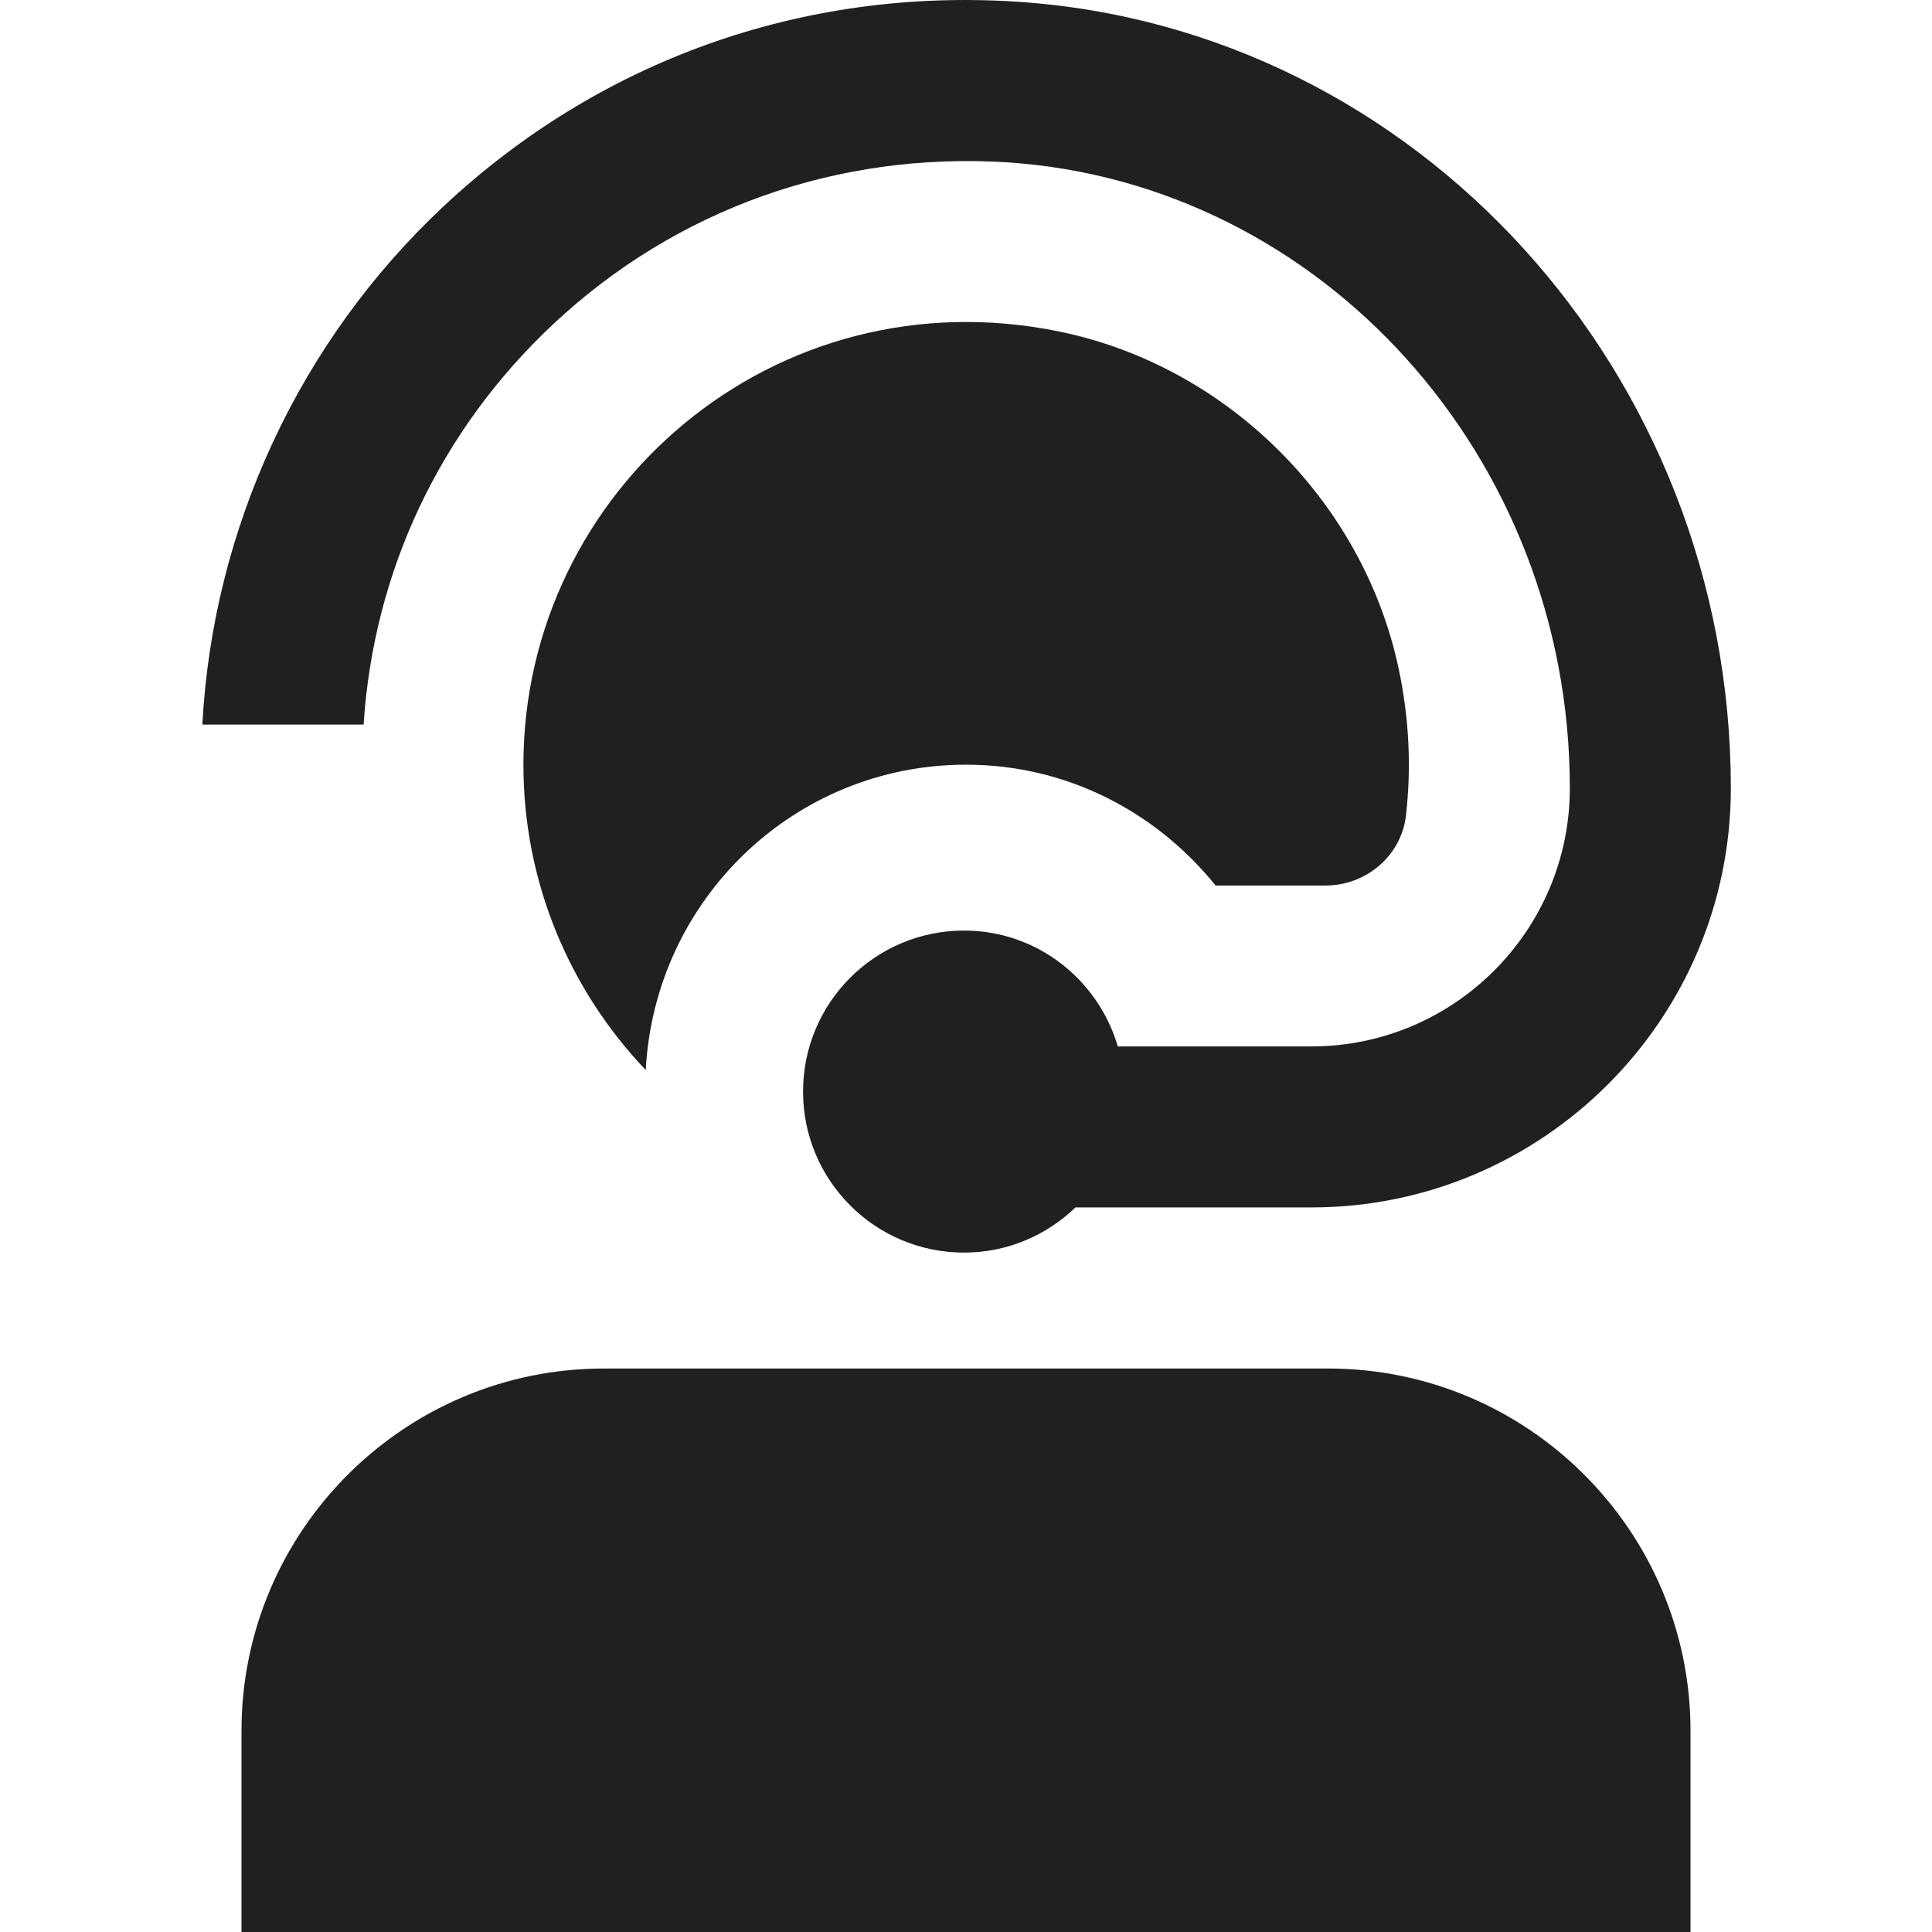 <svg width="50" height="50" viewBox="0 0 50 50" fill="none" xmlns="http://www.w3.org/2000/svg">
<g clip-path="url(#clip0_122_577)">
<path d="M43.75 44.792V50H6.25V44.792C6.25 39.623 10.456 35.417 15.625 35.417H34.375C39.544 35.417 43.75 39.623 43.75 44.792ZM14.316 8.39C17.502 5.404 21.673 3.929 26.046 4.2C34.221 4.729 40.627 11.844 40.627 20.396C40.627 24.083 37.629 27.081 33.941 27.081H28.929C28.421 25.354 26.841 24.083 24.95 24.083C22.648 24.083 20.783 25.948 20.783 28.25C20.783 30.552 22.648 32.417 24.95 32.417C26.071 32.417 27.085 31.969 27.833 31.248H33.941C39.925 31.248 44.794 26.379 44.794 20.396C44.791 9.654 36.675 0.713 26.312 0.044C20.762 -0.317 15.498 1.569 11.466 5.352C7.744 8.842 5.506 13.677 5.237 18.752H9.41C9.666 14.788 11.385 11.138 14.316 8.39ZM31.458 22.917H34.308C35.352 22.917 36.264 22.15 36.385 21.113C36.527 19.89 36.475 18.608 36.196 17.298C35.271 12.967 31.756 9.473 27.419 8.581C20.05 7.067 13.546 12.685 13.546 19.792C13.546 22.852 14.752 25.636 16.712 27.692C16.942 23.294 20.548 19.79 25.002 19.79C27.623 19.79 29.931 21.023 31.458 22.915V22.917Z" fill="#202020"/>
</g>
<defs>
<clipPath id="clip0_122_577">
<rect width="50" height="50" fill="white"/>
</clipPath>
</defs>
</svg>
